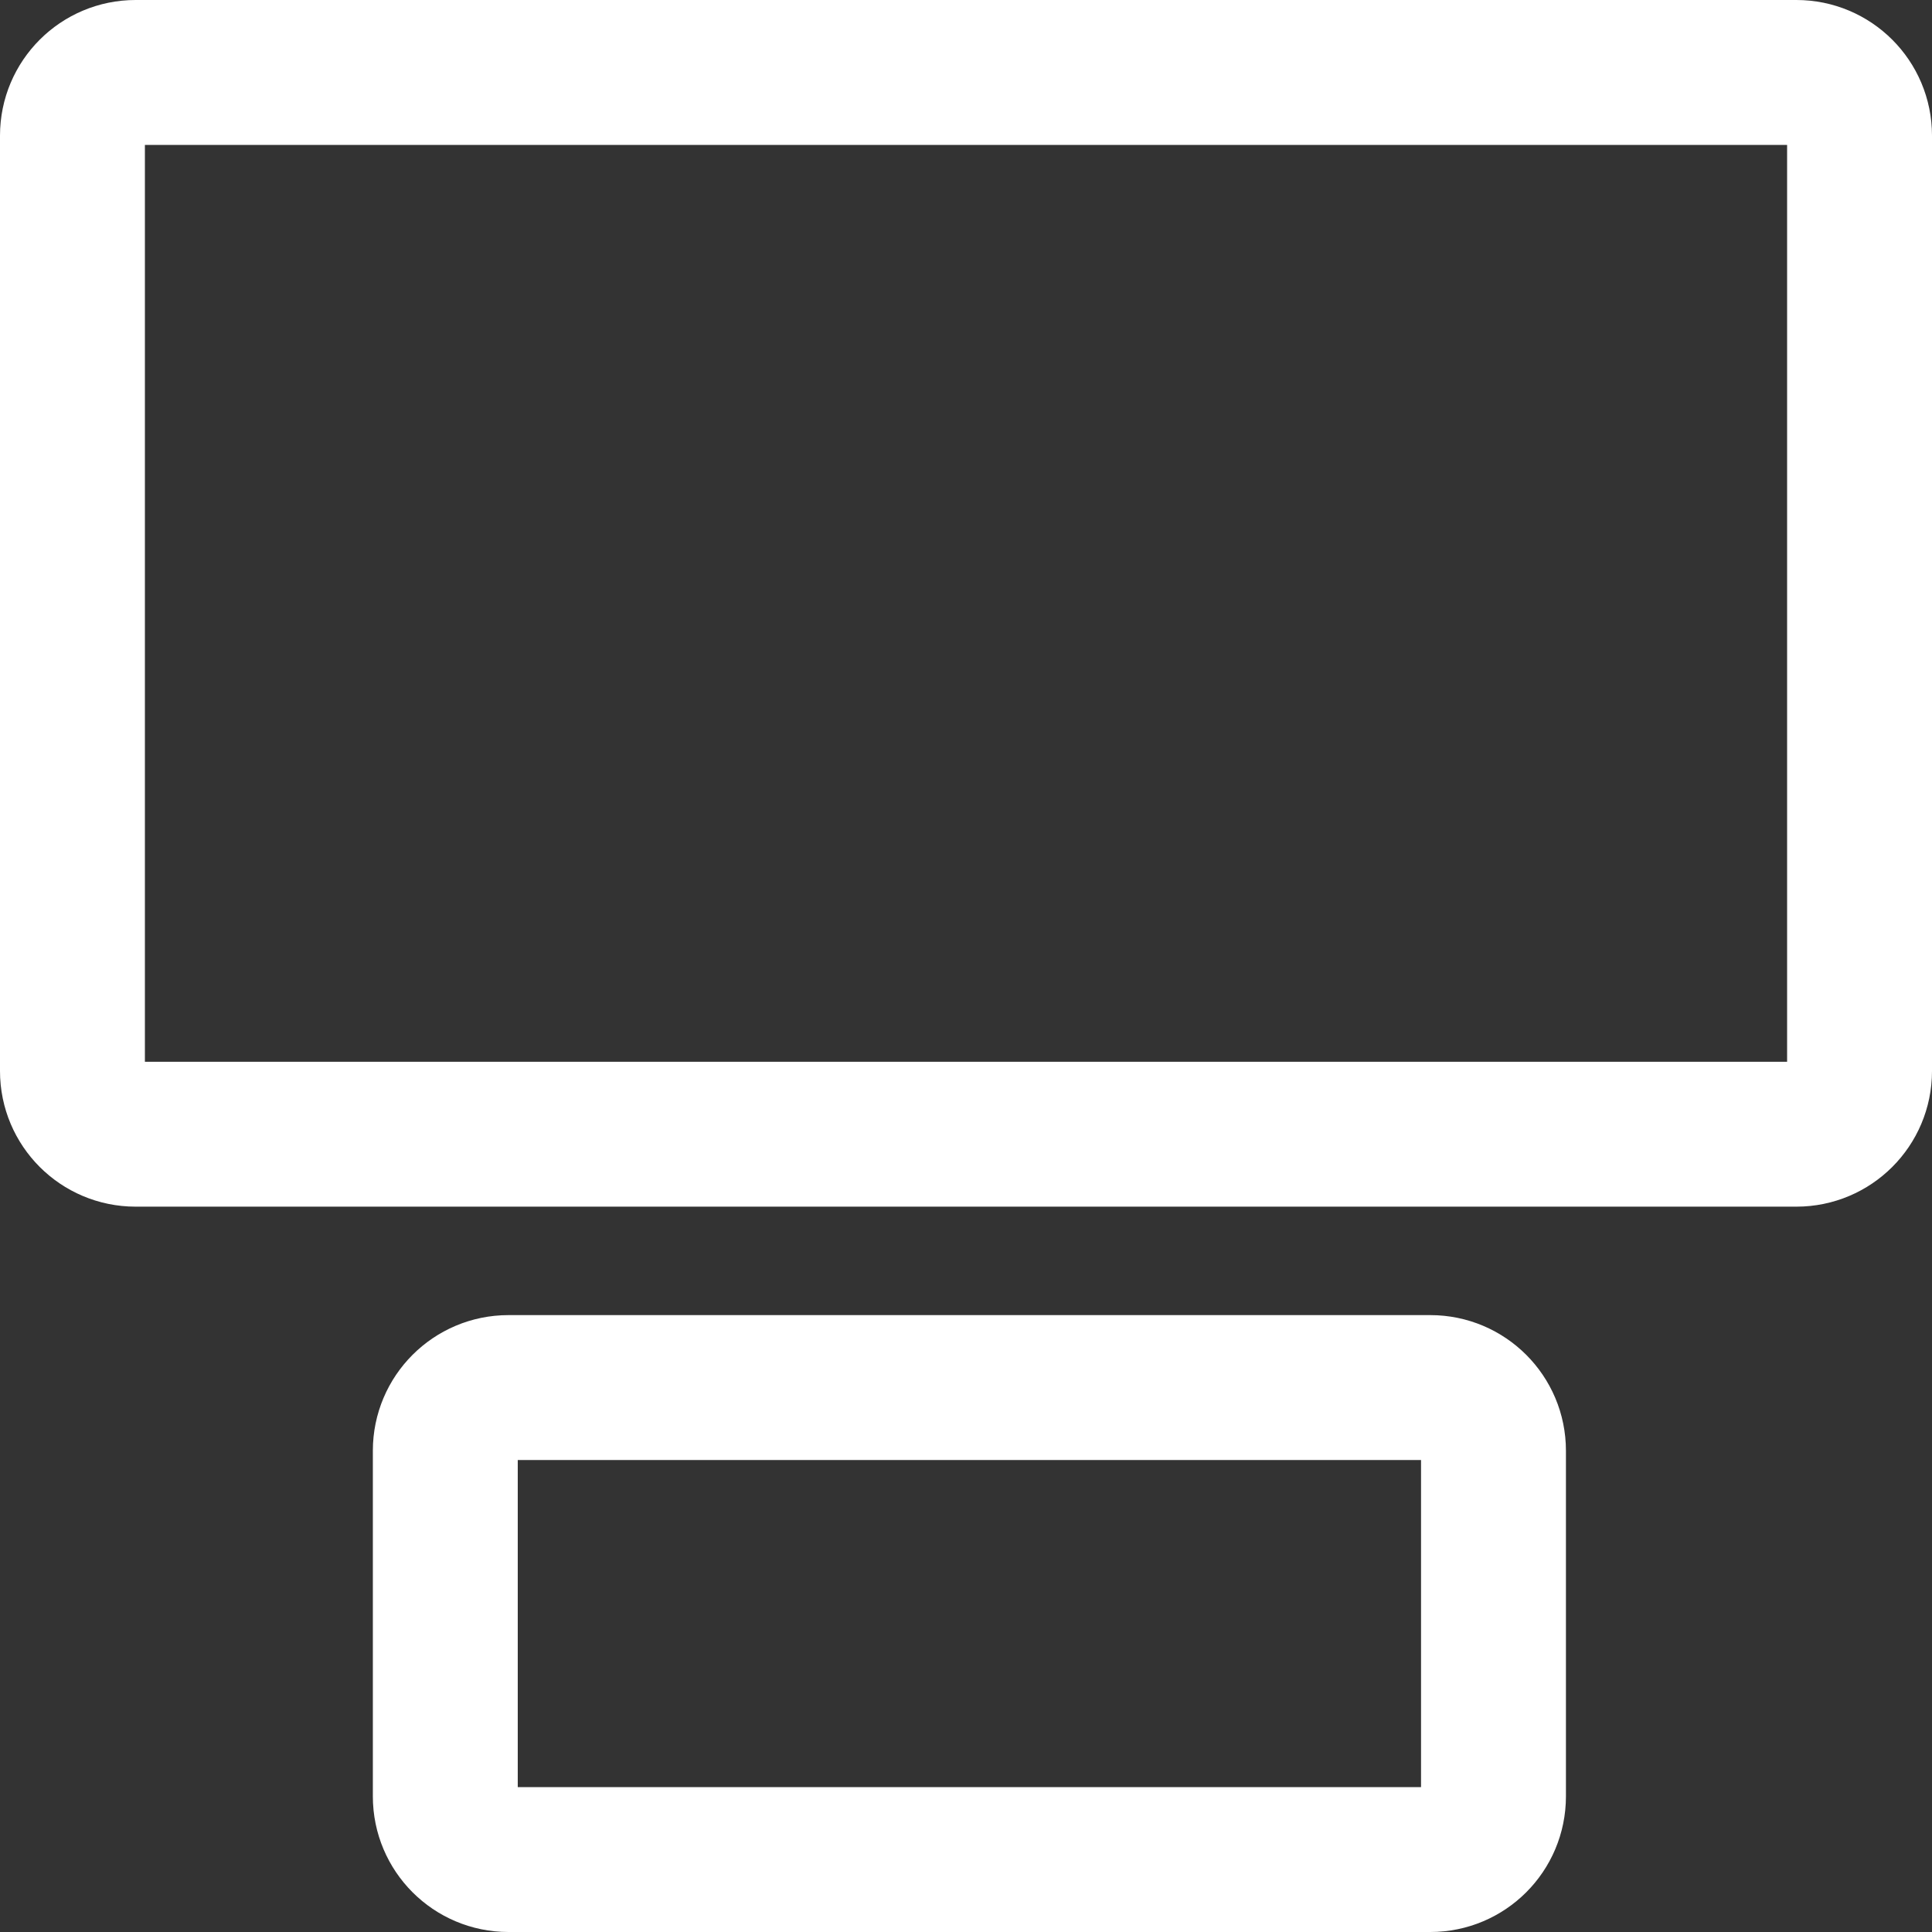 <svg width="80" height="80" viewBox="0 0 80 80" fill="none" xmlns="http://www.w3.org/2000/svg">
<rect x="0" y="0" width="80" height="80" fill="#333333" stroke="none"/>
<path d="M21.053 57.456H59.228C60.672 57.456 61.842 58.627 61.842 60.07V74.386C61.842 75.829 60.672 77 59.228 77H21.053C19.609 77 18.439 75.829 18.439 74.386V60.07C18.439 58.627 19.609 57.456 21.053 57.456ZM5.614 3H74.386C75.829 3 77 4.171 77 5.614V44.351C77 45.794 75.829 46.965 74.386 46.965H5.614C4.171 46.965 3 45.794 3 44.351V5.614C3 4.171 4.171 3 5.614 3Z" stroke="white" stroke-width="6"/>
</svg>
